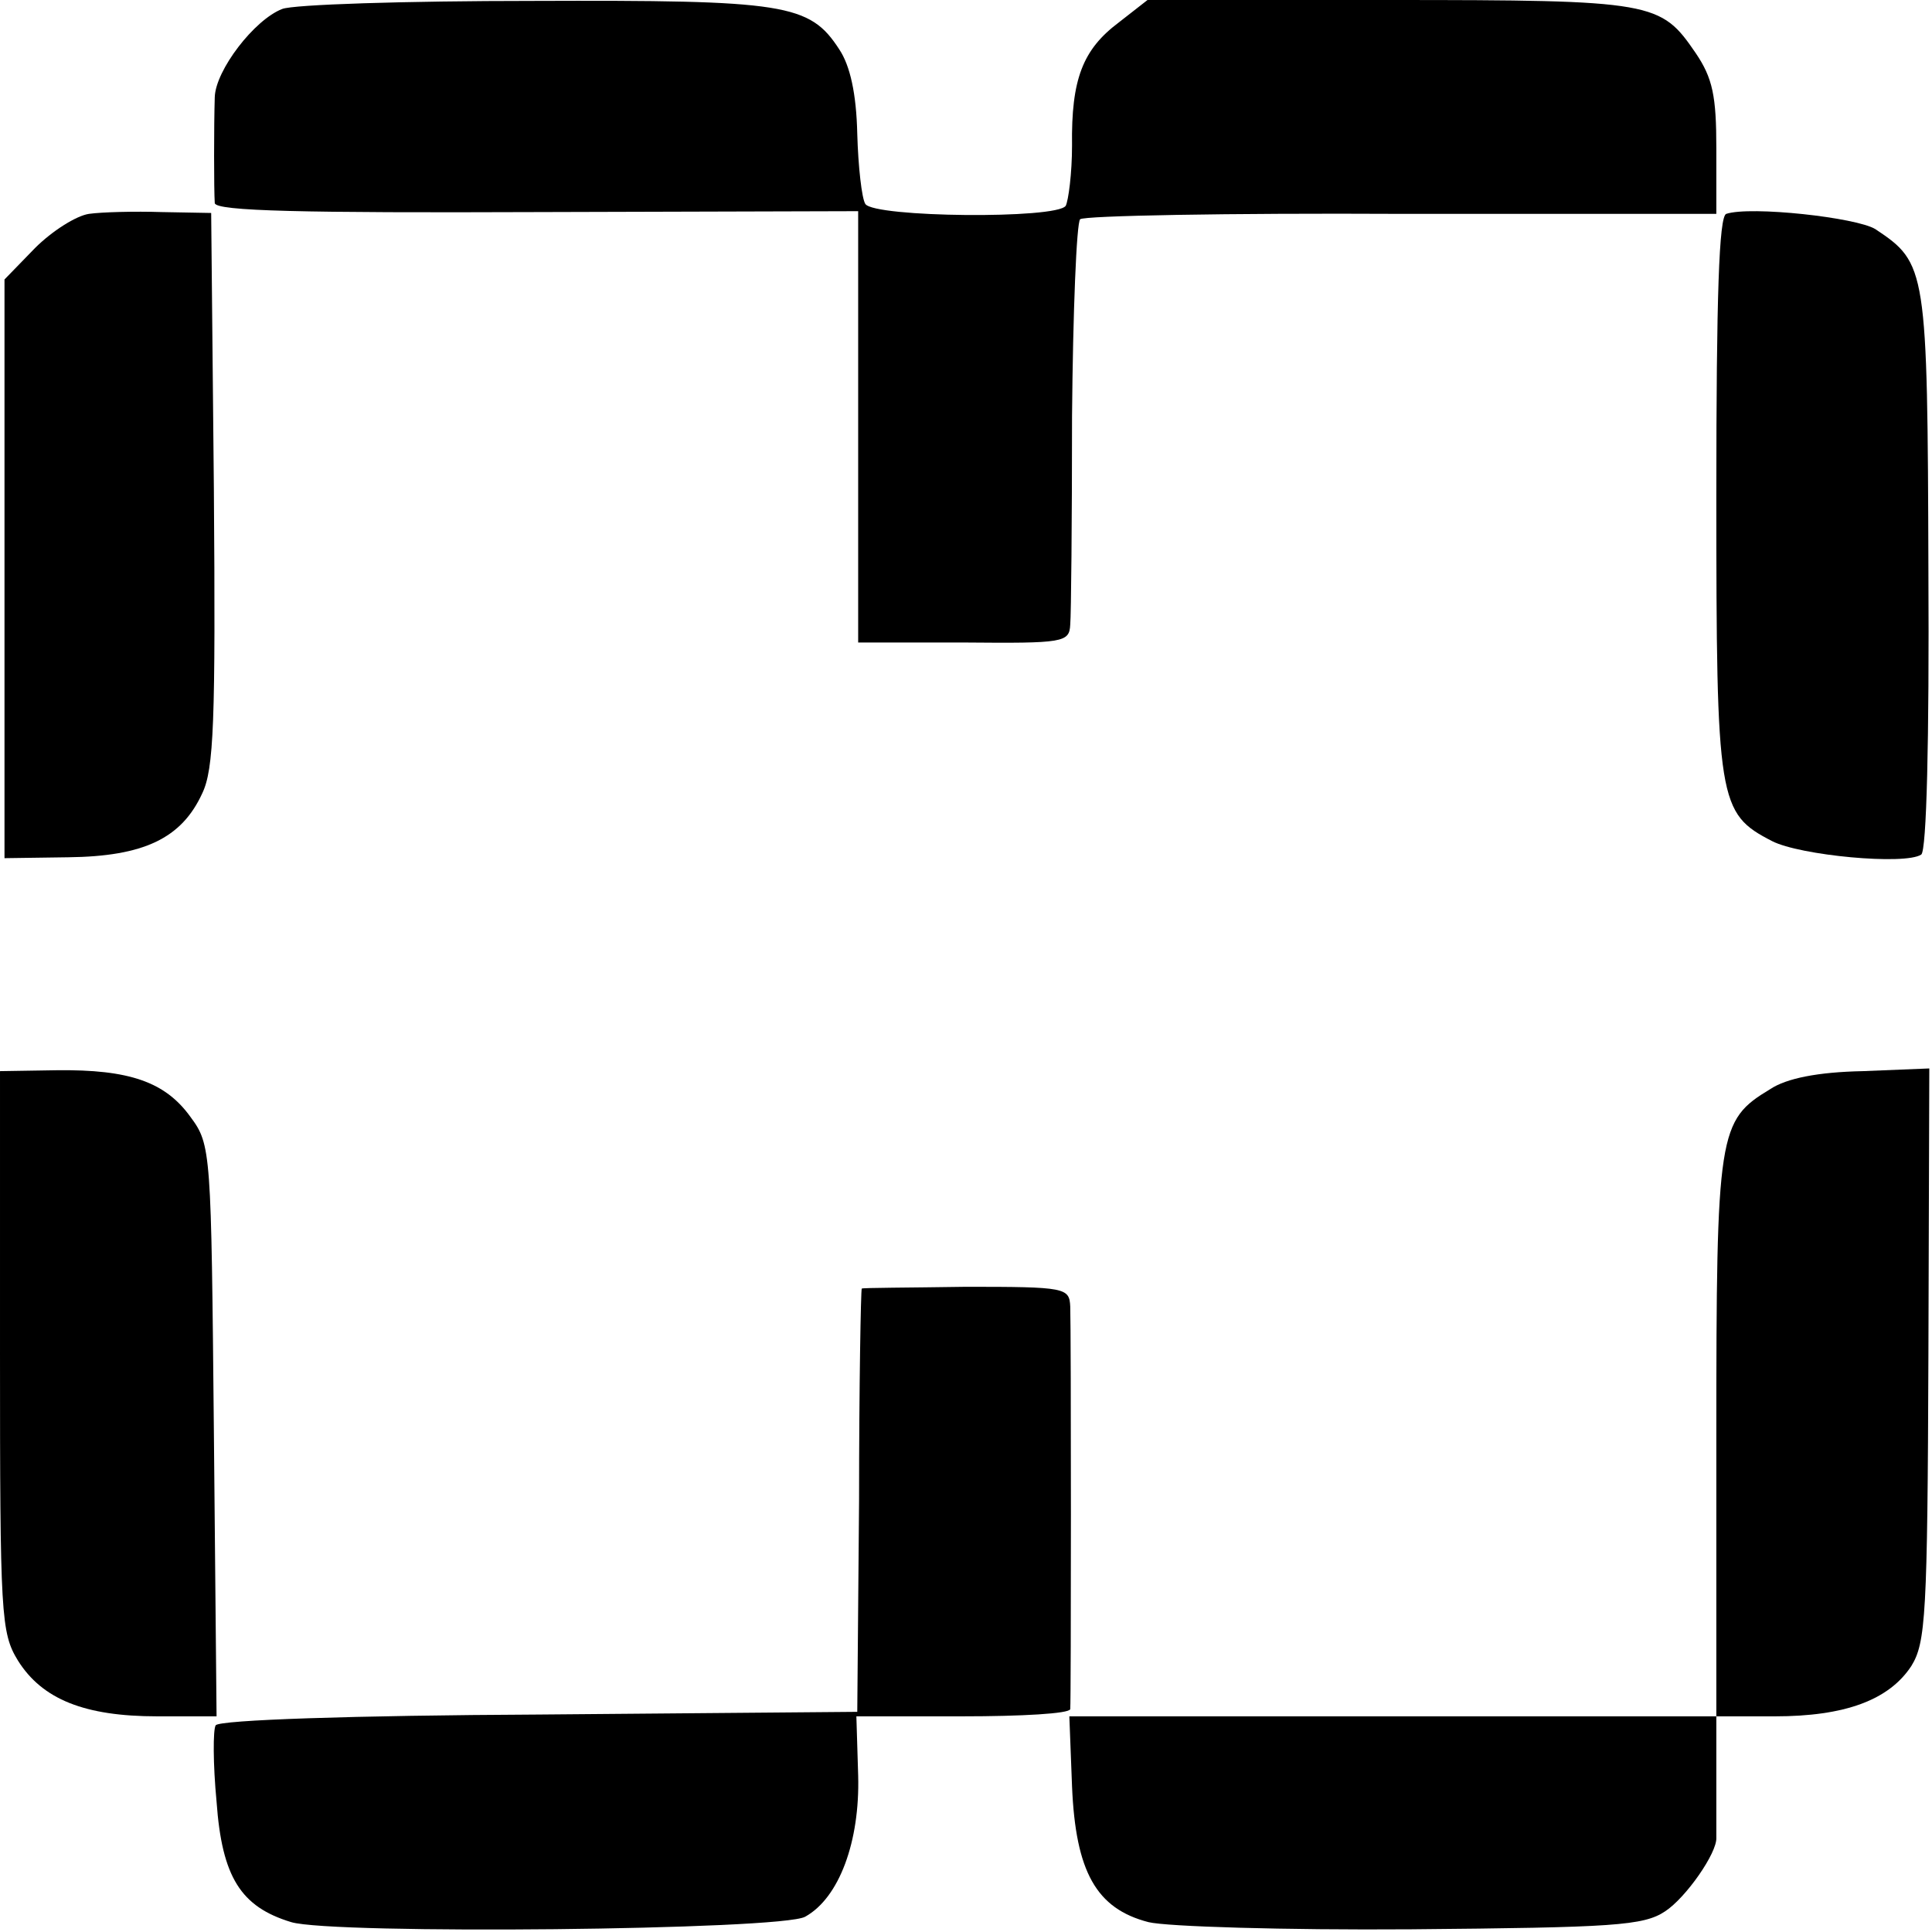 <?xml version="1.0" standalone="no"?>
<!DOCTYPE svg PUBLIC "-//W3C//DTD SVG 20010904//EN"
 "http://www.w3.org/TR/2001/REC-SVG-20010904/DTD/svg10.dtd">
<svg version="1.0" xmlns="http://www.w3.org/2000/svg"
 width="215pt" height="215pt" viewBox="0 0 215 215"
 preserveAspectRatio="xMidYMid meet">
<g transform="translate(0,215) scale(0.1,-0.1)"
fill="#000000" stroke="none">
<path d="M314 2140 c-31 -12 -74 -68 -75 -98 -1 -32 -1 -103 0 -118 1 -9 99
-11 359 -10 l357 1 0 -240 0 -240 118 0 c111 -1 117 0 118 20 1 11 2 115 2
232 1 116 5 215 9 219 4 4 165 7 358 6 l350 0 0 73 c0 58 -4 78 -23 106 -39
57 -46 59 -341 59 l-269 0 -32 -25 c-40 -30 -53 -63 -52 -137 0 -31 -4 -61 -7
-67 -10 -15 -213 -13 -223 2 -4 6 -8 42 -9 78 -1 45 -8 76 -20 94 -33 51 -60
55 -341 54 -142 0 -267 -4 -279 -9z"/>
<path d="M99 1912 c-14 -2 -41 -19 -60 -38 l-34 -35 0 -322 0 -322 71 1 c84 1
126 21 149 71 13 27 15 79 13 339 l-3 307 -55 1 c-30 1 -67 0 -81 -2z"/>
<path d="M1921 1912 c-8 -3 -11 -91 -11 -313 0 -342 2 -354 62 -385 31 -16
148 -27 166 -15 6 4 9 127 8 316 -1 337 -2 342 -59 380 -21 13 -139 26 -166
17z"/>
<path d="M0 646 c0 -294 1 -313 20 -344 27 -43 74 -62 155 -62 l66 0 -3 318
c-3 311 -3 318 -26 349 -28 39 -68 53 -149 52 l-63 -1 0 -312z"/>
<path d="M1970 938 c-58 -35 -60 -47 -60 -388 l0 -310 -360 0 -360 0 3 -78 c4
-95 27 -136 85 -151 20 -5 152 -9 292 -8 226 2 259 4 283 20 23 15 58 65 57
82 0 3 0 34 0 70 l0 65 65 0 c78 0 127 18 152 56 16 26 18 56 19 346 l1 319
-74 -3 c-50 -1 -85 -8 -103 -20z"/>
<path d="M959 716 c-1 -1 -3 -107 -3 -236 l-2 -235 -354 -3 c-207 -1 -356 -6
-360 -12 -3 -5 -3 -43 1 -85 6 -84 27 -117 83 -134 46 -14 546 -9 572 6 38 21
61 84 59 157 l-2 66 118 0 c66 0 119 3 120 8 1 9 1 421 0 448 -1 21 -5 22
-116 22 -63 -1 -116 -1 -116 -2z"/>
</g>
</svg>
